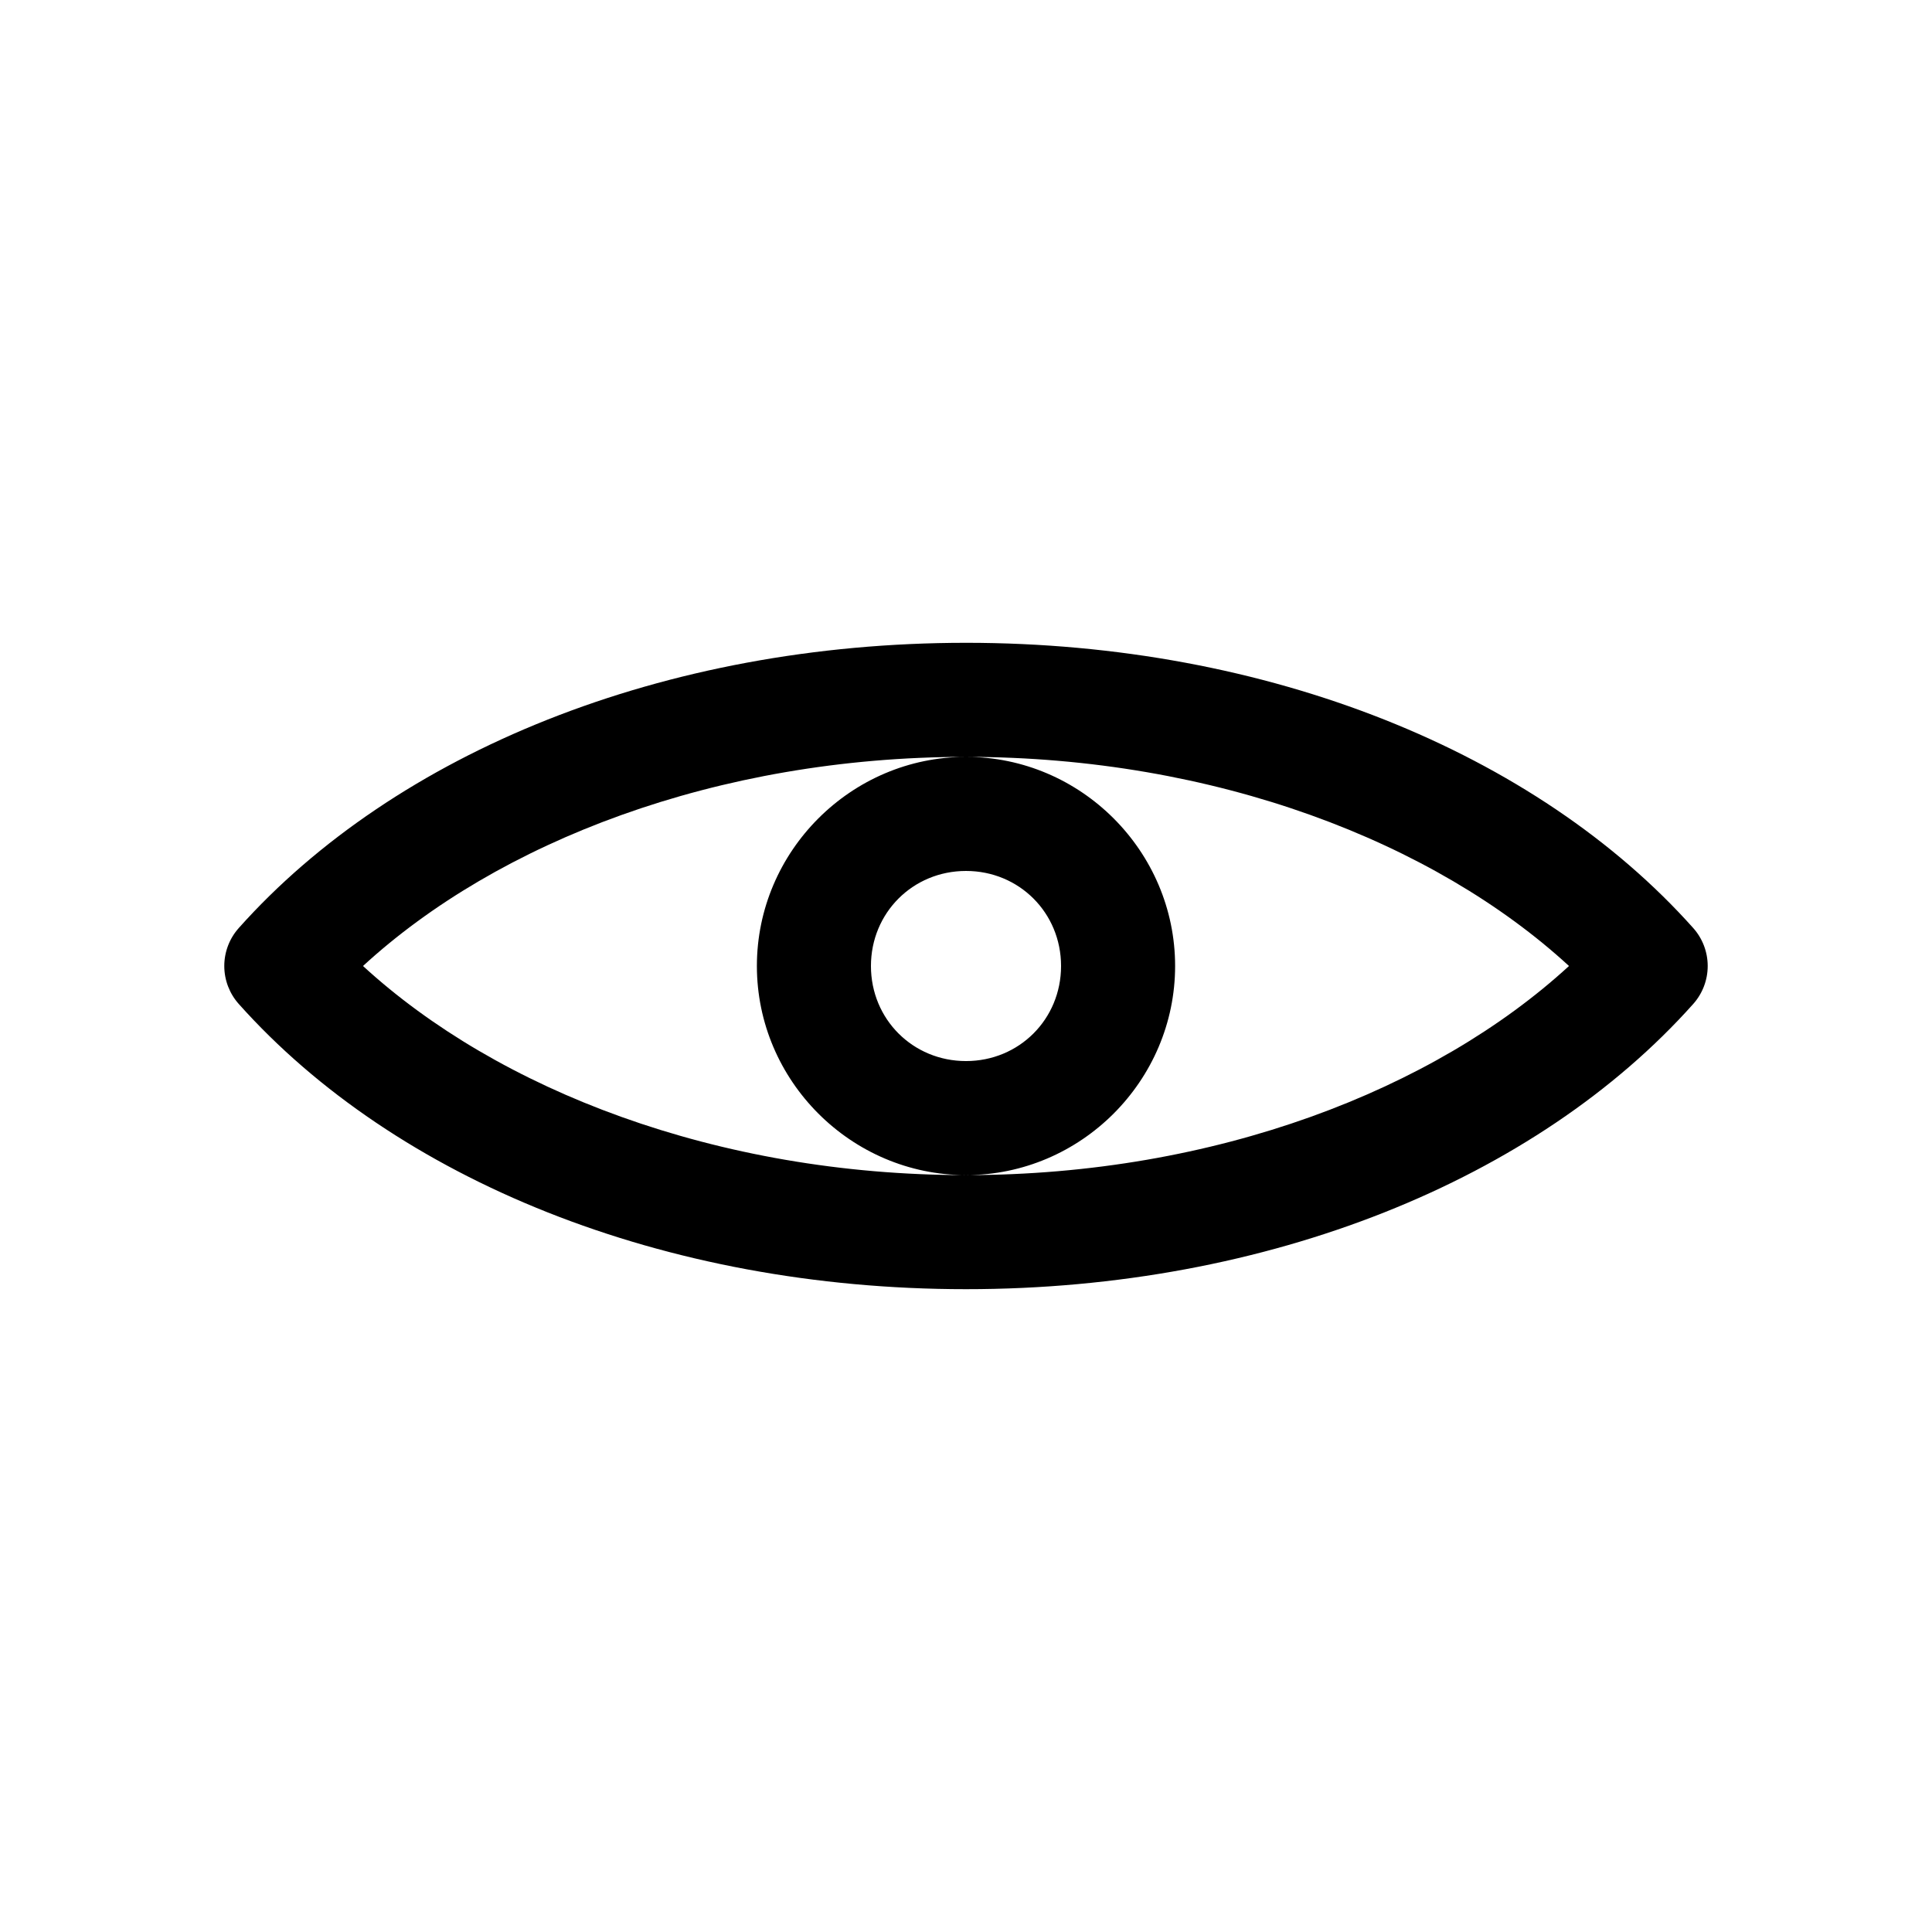 <?xml version="1.0" encoding="UTF-8"?>
<!-- Uploaded to: SVG Repo, www.svgrepo.com, Generator: SVG Repo Mixer Tools -->
<svg fill="#000000" width="800px" height="800px" version="1.1" viewBox="144 144 512 512" xmlns="http://www.w3.org/2000/svg">
 <path d="m400 314.35c-80.219 0-151.22 29.094-192.71 75.57v0.004c-2.481 2.769-3.852 6.356-3.852 10.074s1.371 7.305 3.852 10.078c41.488 46.477 112.49 75.57 192.71 75.57s151.22-29.094 192.71-75.57c2.477-2.773 3.848-6.359 3.848-10.078s-1.371-7.305-3.848-10.074c-41.492-46.48-112.49-75.574-192.71-75.574zm0 30.23c66.16 0 124.14 22.633 159.8 55.418-35.668 32.758-93.68 55.418-159.8 55.418-66.125 0-124.13-22.664-159.8-55.418 35.664-32.785 93.641-55.418 159.8-55.418zm0 0c-30.43 0-55.418 24.992-55.418 55.418 0 30.43 24.992 55.418 55.418 55.418 30.43 0 55.418-24.992 55.418-55.418 0-30.43-24.992-55.418-55.418-55.418zm0 30.23c14.09 0 25.191 11.098 25.191 25.191 0 14.09-11.098 25.191-25.191 25.191-14.09 0-25.191-11.098-25.191-25.191 0-14.09 11.098-25.191 25.191-25.191z"/>
</svg>
